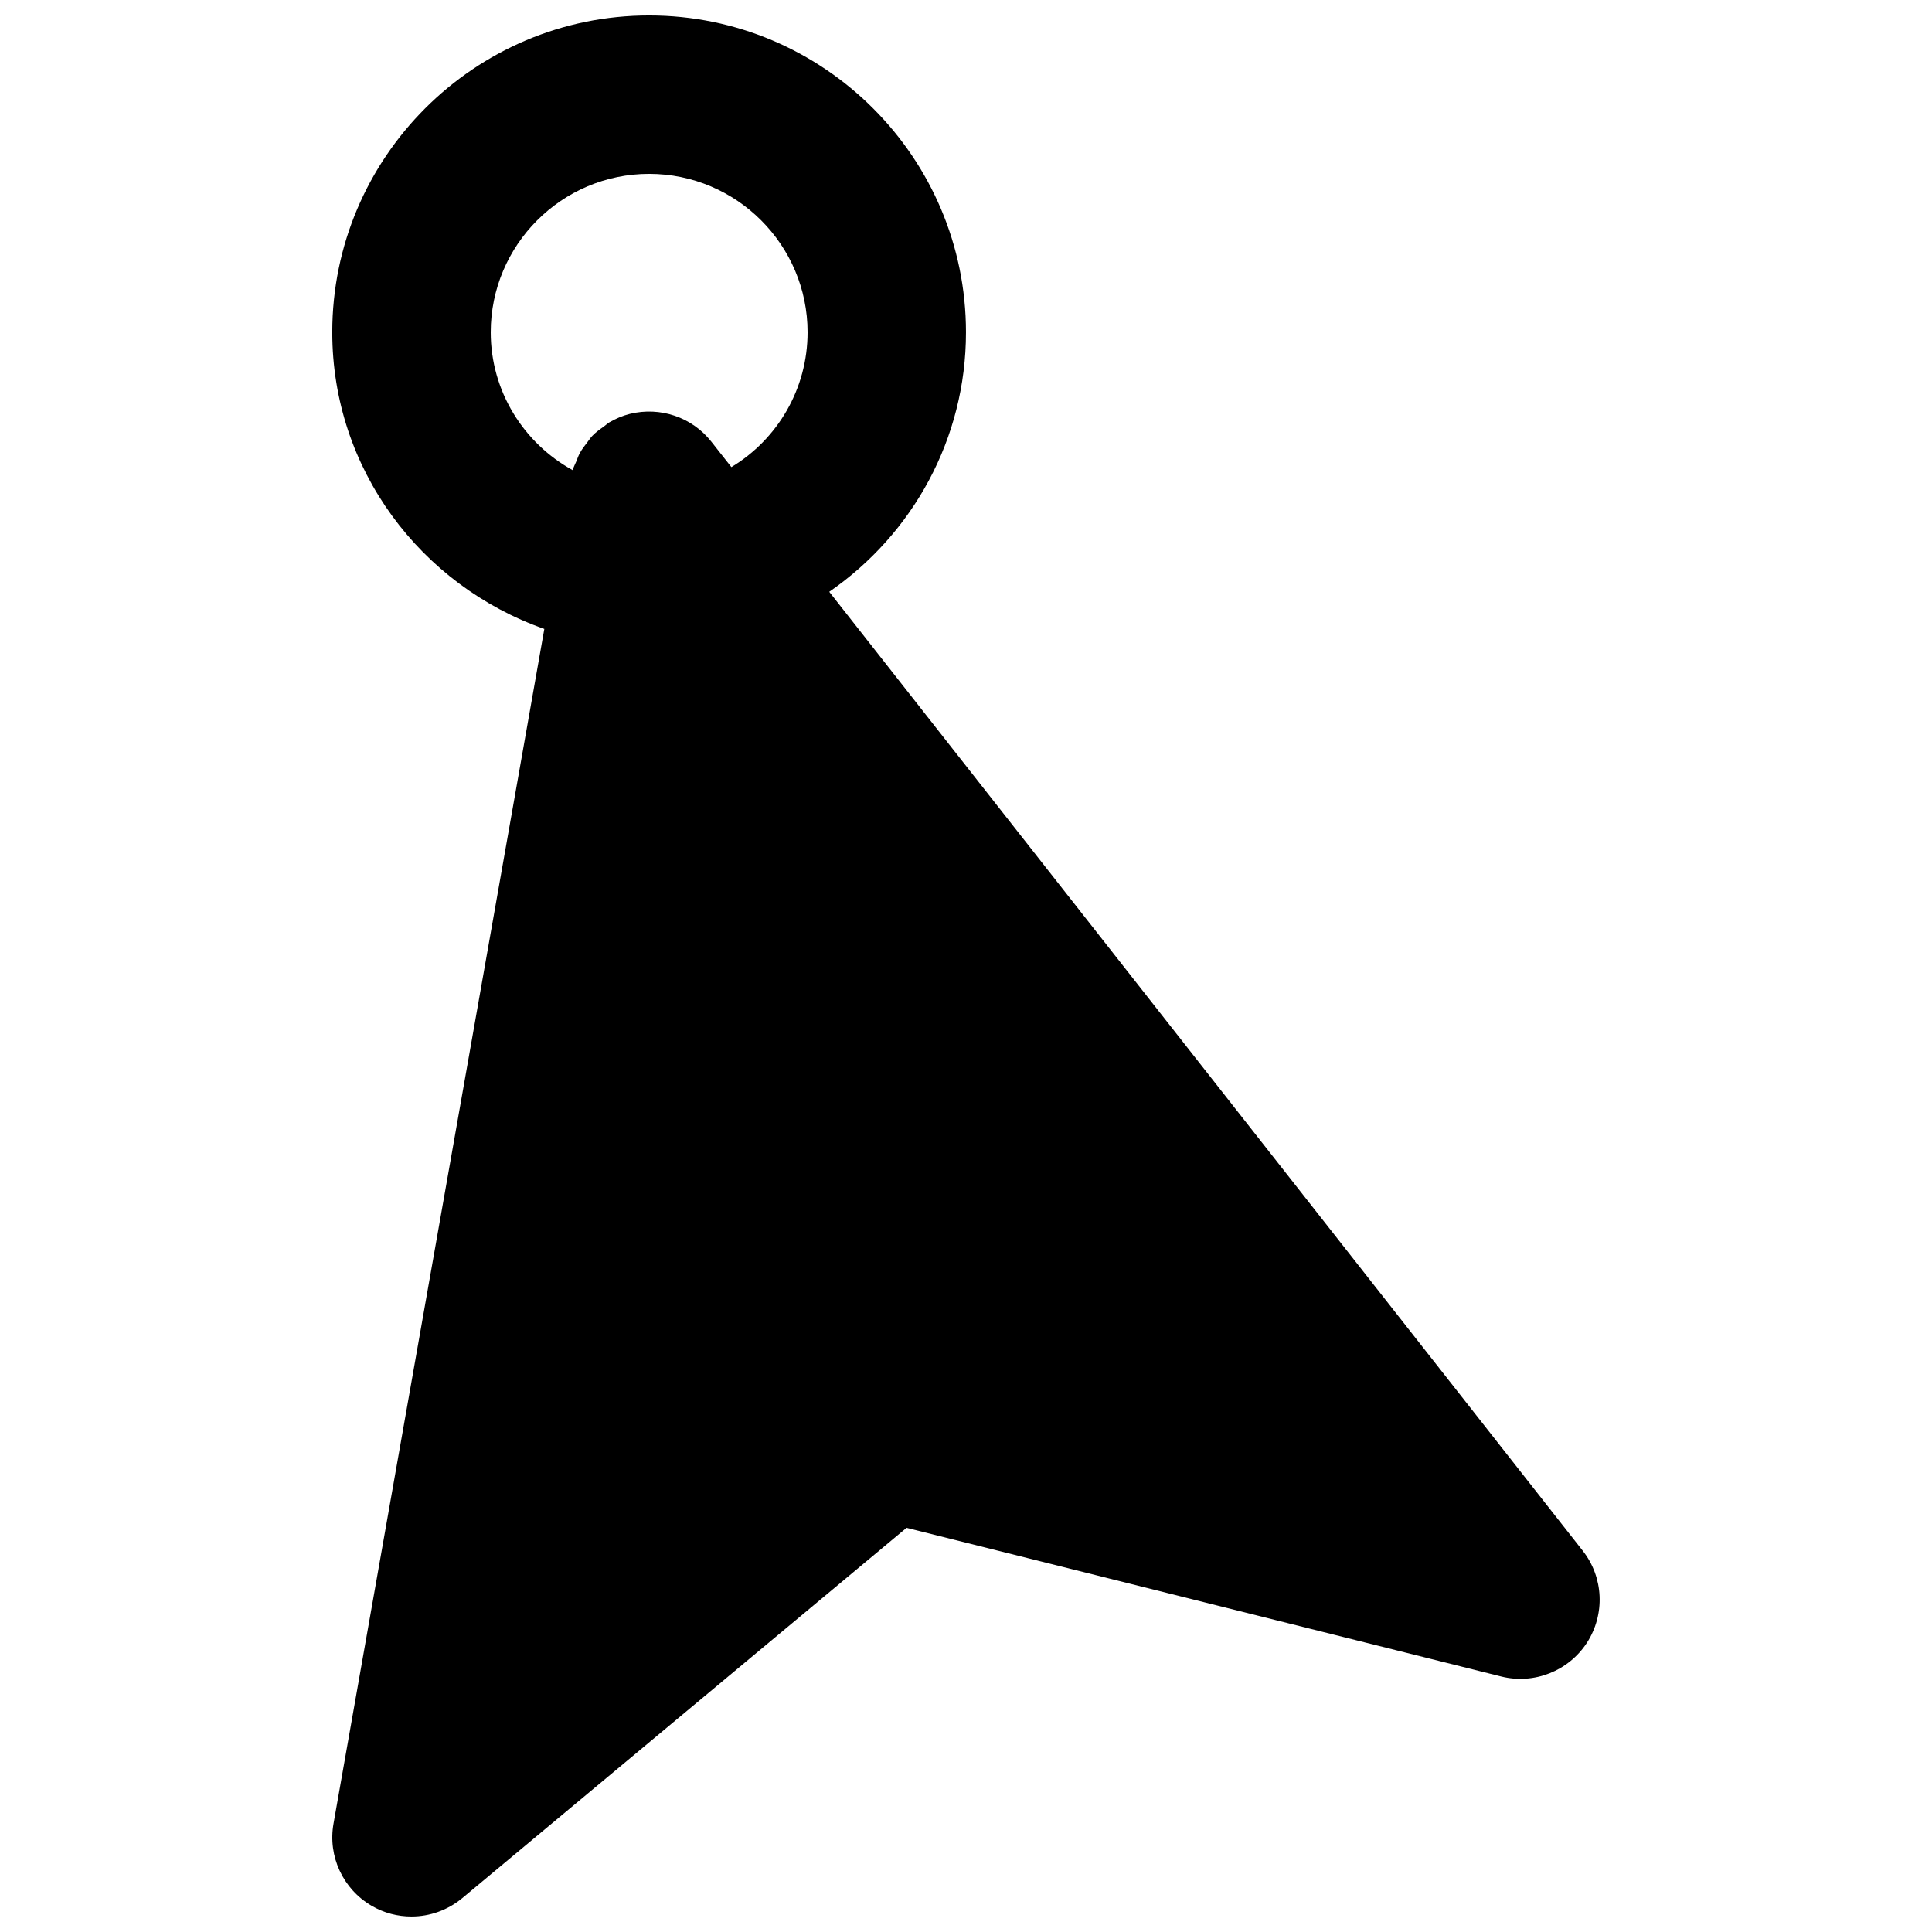 <?xml version="1.0" encoding="UTF-8"?>
<!-- Uploaded to: ICON Repo, www.iconrepo.com, Generator: ICON Repo Mixer Tools -->
<svg width="800px" height="800px" version="1.1" viewBox="144 144 512 512" xmlns="http://www.w3.org/2000/svg">
 <defs>
  <clipPath id="a">
   <path d="m232 148.09h336v503.81h-336z"/>
  </clipPath>
 </defs>
 <g clip-path="url(#a)">
  <path d="m274.05 232.06c0-23.156 18.828-41.984 41.984-41.984 23.152 0 41.984 18.828 41.984 41.984 0 14.926-7.894 28.316-20.195 35.727l-5.289-6.715c-5.102-6.508-13.543-9.363-21.602-7.391-1.934 0.484-3.738 1.258-5.418 2.227-0.566 0.336-1.027 0.797-1.551 1.176-1.051 0.734-2.078 1.469-2.961 2.391-0.523 0.527-0.902 1.156-1.363 1.742-0.715 0.926-1.449 1.848-1.996 2.898-0.379 0.672-0.609 1.406-0.902 2.121-0.316 0.797-0.754 1.531-0.988 2.352-12.973-7.141-21.703-20.891-21.703-36.527m289.39 322.9-199.68-254.13c22.148-15.305 36.234-40.578 36.234-68.77 0-46.309-37.66-83.969-83.969-83.969s-83.969 37.66-83.969 83.969c0 36.254 23.426 67.07 56.195 78.613l-55.859 316.58c-1.555 8.691 2.519 17.402 10.117 21.812 3.273 1.91 6.906 2.832 10.539 2.832 4.805 0 9.57-1.656 13.457-4.871l117.74-98.137 157.61 39.402c8.691 2.164 17.82-1.449 22.691-8.941 4.871-7.535 4.449-17.34-1.113-24.395" fill-rule="evenodd"/>
 </g>
</svg>